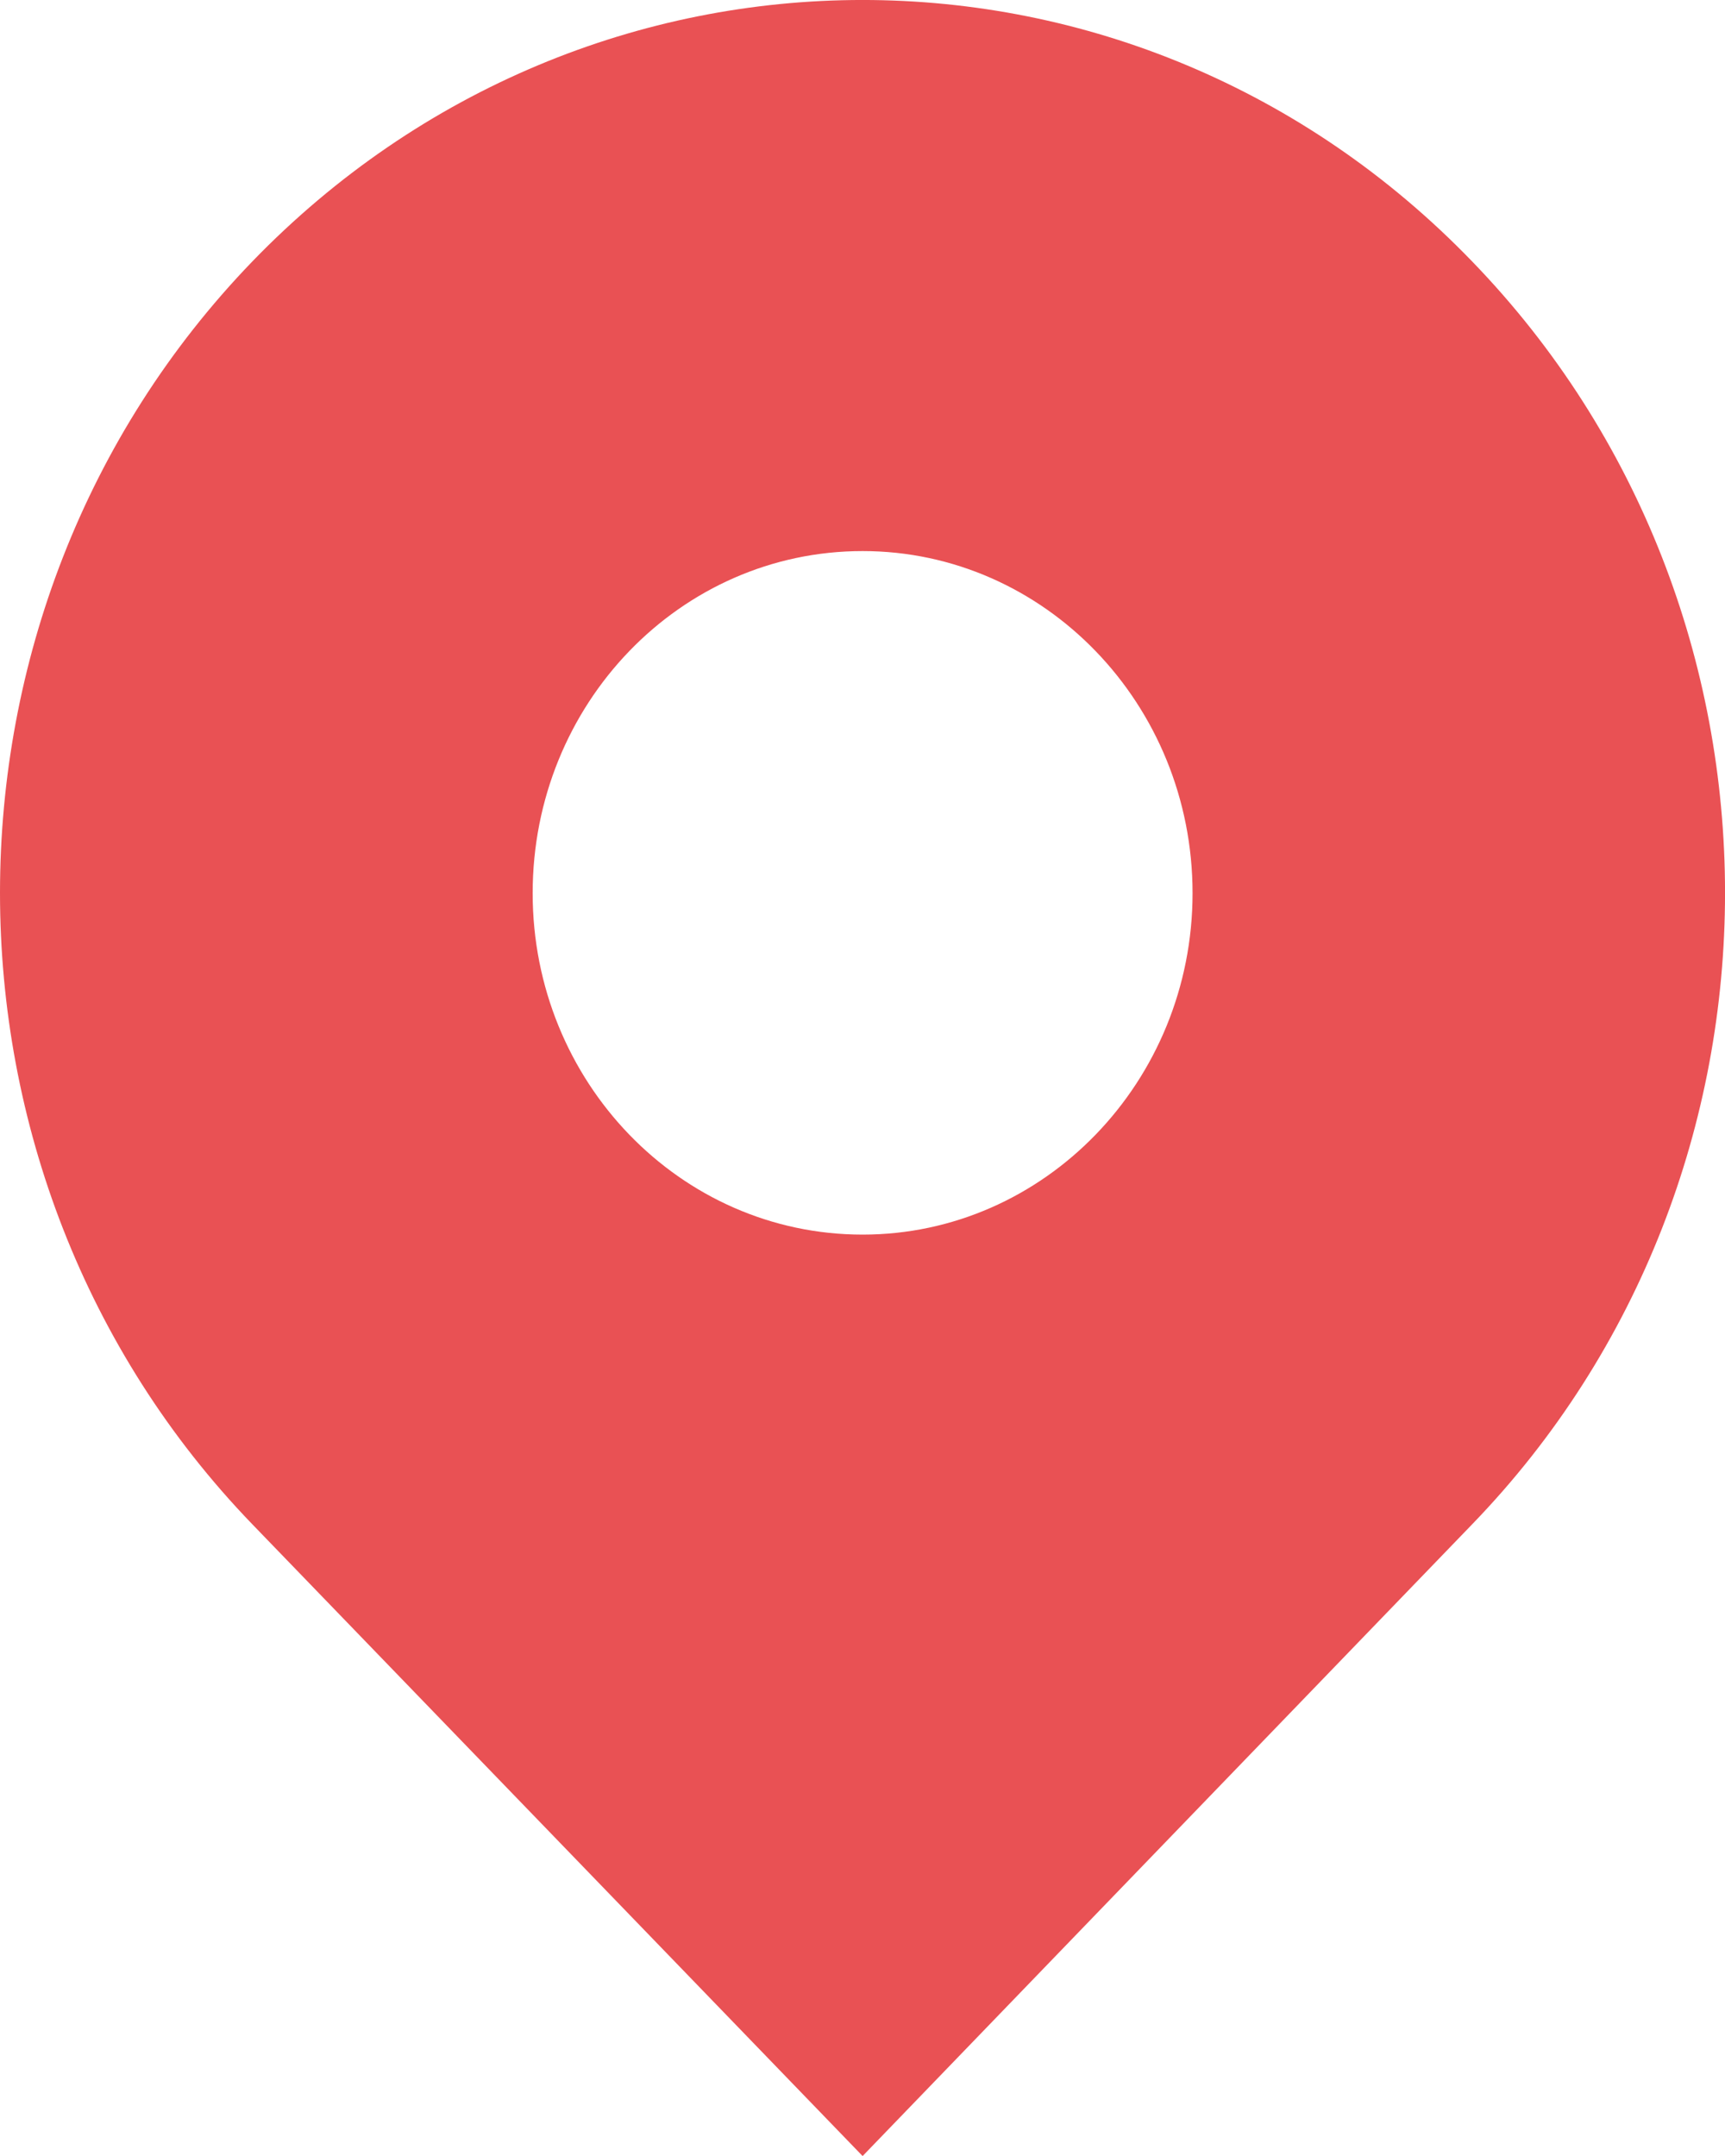 <?xml version="1.0" encoding="utf-8"?>
<!-- Generator: Adobe Illustrator 15.0.0, SVG Export Plug-In . SVG Version: 6.00 Build 0)  -->
<!DOCTYPE svg PUBLIC "-//W3C//DTD SVG 1.1//EN" "http://www.w3.org/Graphics/SVG/1.1/DTD/svg11.dtd">
<svg version="1.1" id="レイヤー_1" xmlns="http://www.w3.org/2000/svg" xmlns:xlink="http://www.w3.org/1999/xlink" x="0px"
	 y="0px" width="23.997px" height="29.997px" viewBox="0 0 23.997 29.997" enable-background="new 0 0 23.997 29.997"
	 xml:space="preserve">
<g>
	<path fill-rule="evenodd" clip-rule="evenodd" fill="#E95154" d="M12,17.177c-2.54,0-4.59-2.13-4.59-4.75
		c0-2.63,2.05-4.76,4.59-4.76c2.529,0,4.59,2.13,4.59,4.76C16.59,15.047,14.529,17.177,12,17.177z M20.48,3.638
		C15.8-1.213,8.2-1.213,3.51,3.638c-4.68,4.85-4.68,12.719,0,17.569l8.49,8.79l8.48-8.79C25.17,16.356,25.17,8.487,20.48,3.638z"/>
</g>
</svg>
